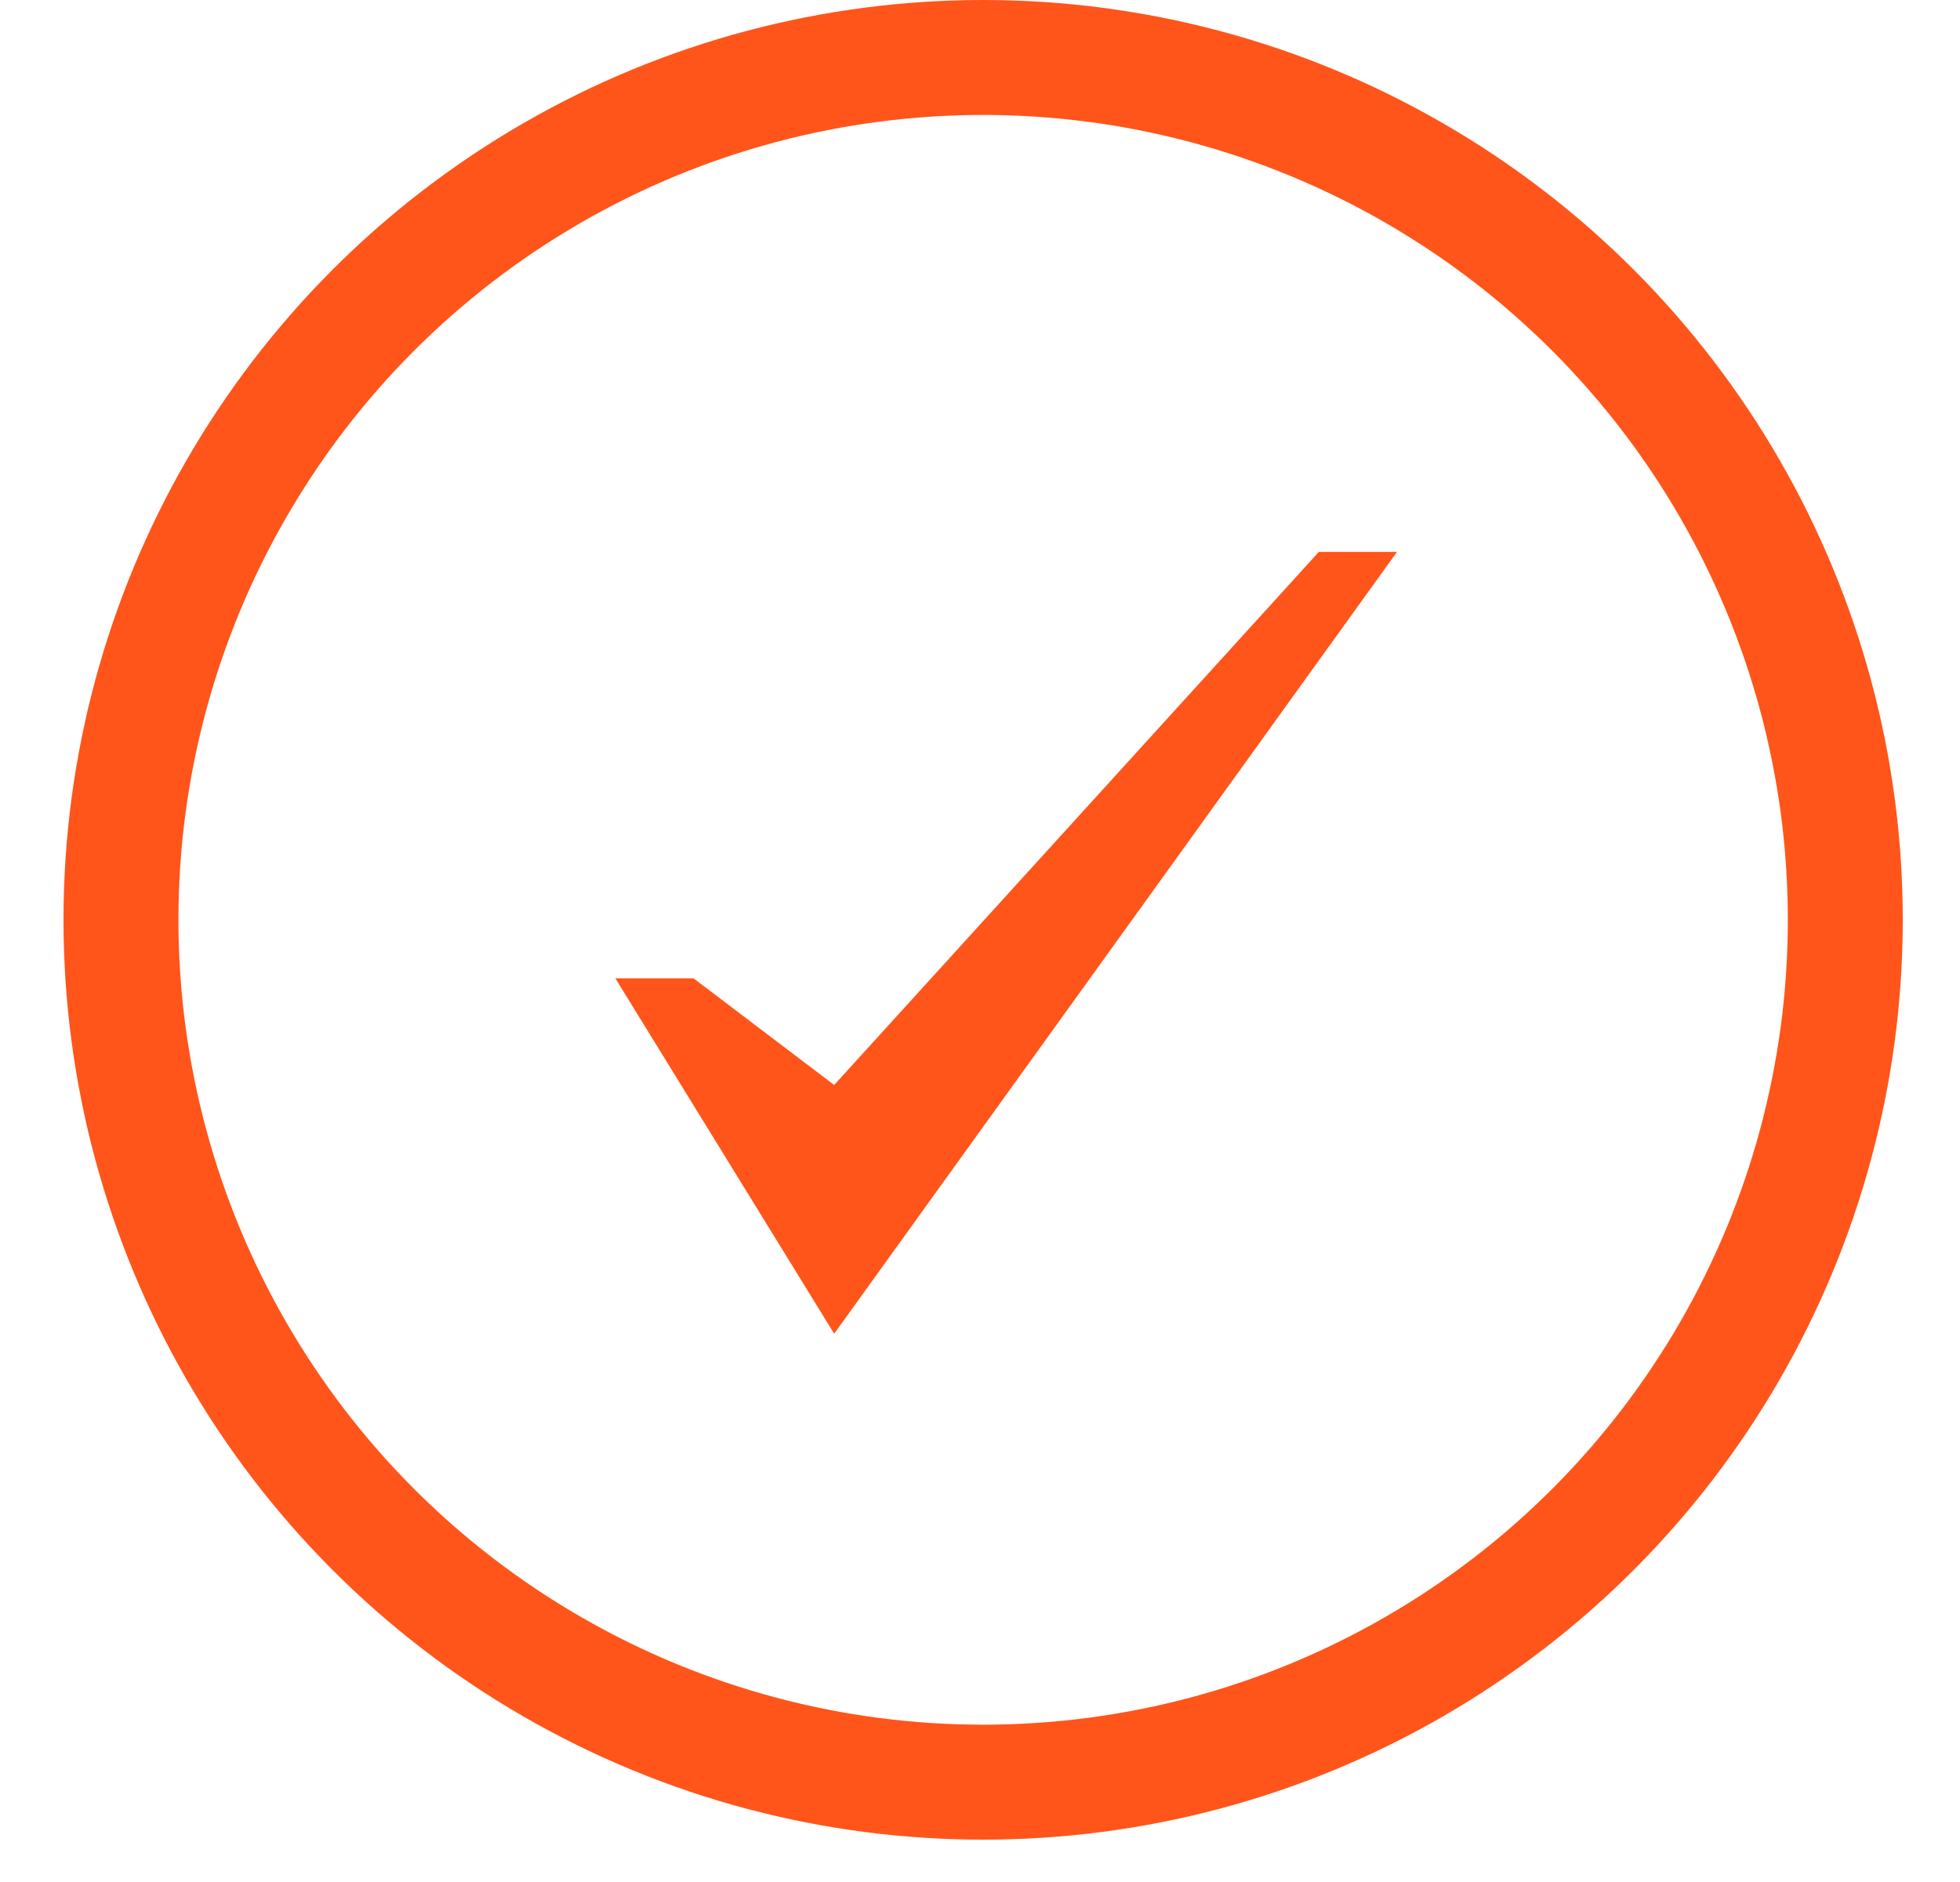 <svg width="25" height="24" viewBox="0 0 25 24" fill="none" xmlns="http://www.w3.org/2000/svg">
<circle cx="12.54" cy="11.73" r="10.997" stroke="#FF551A" stroke-width="1.466"/>
<path d="M16.822 7.038L10.64 13.836L8.846 12.476H7.849L10.64 17.008L17.819 7.038H16.822Z" fill="#FF551A"/>
</svg>
